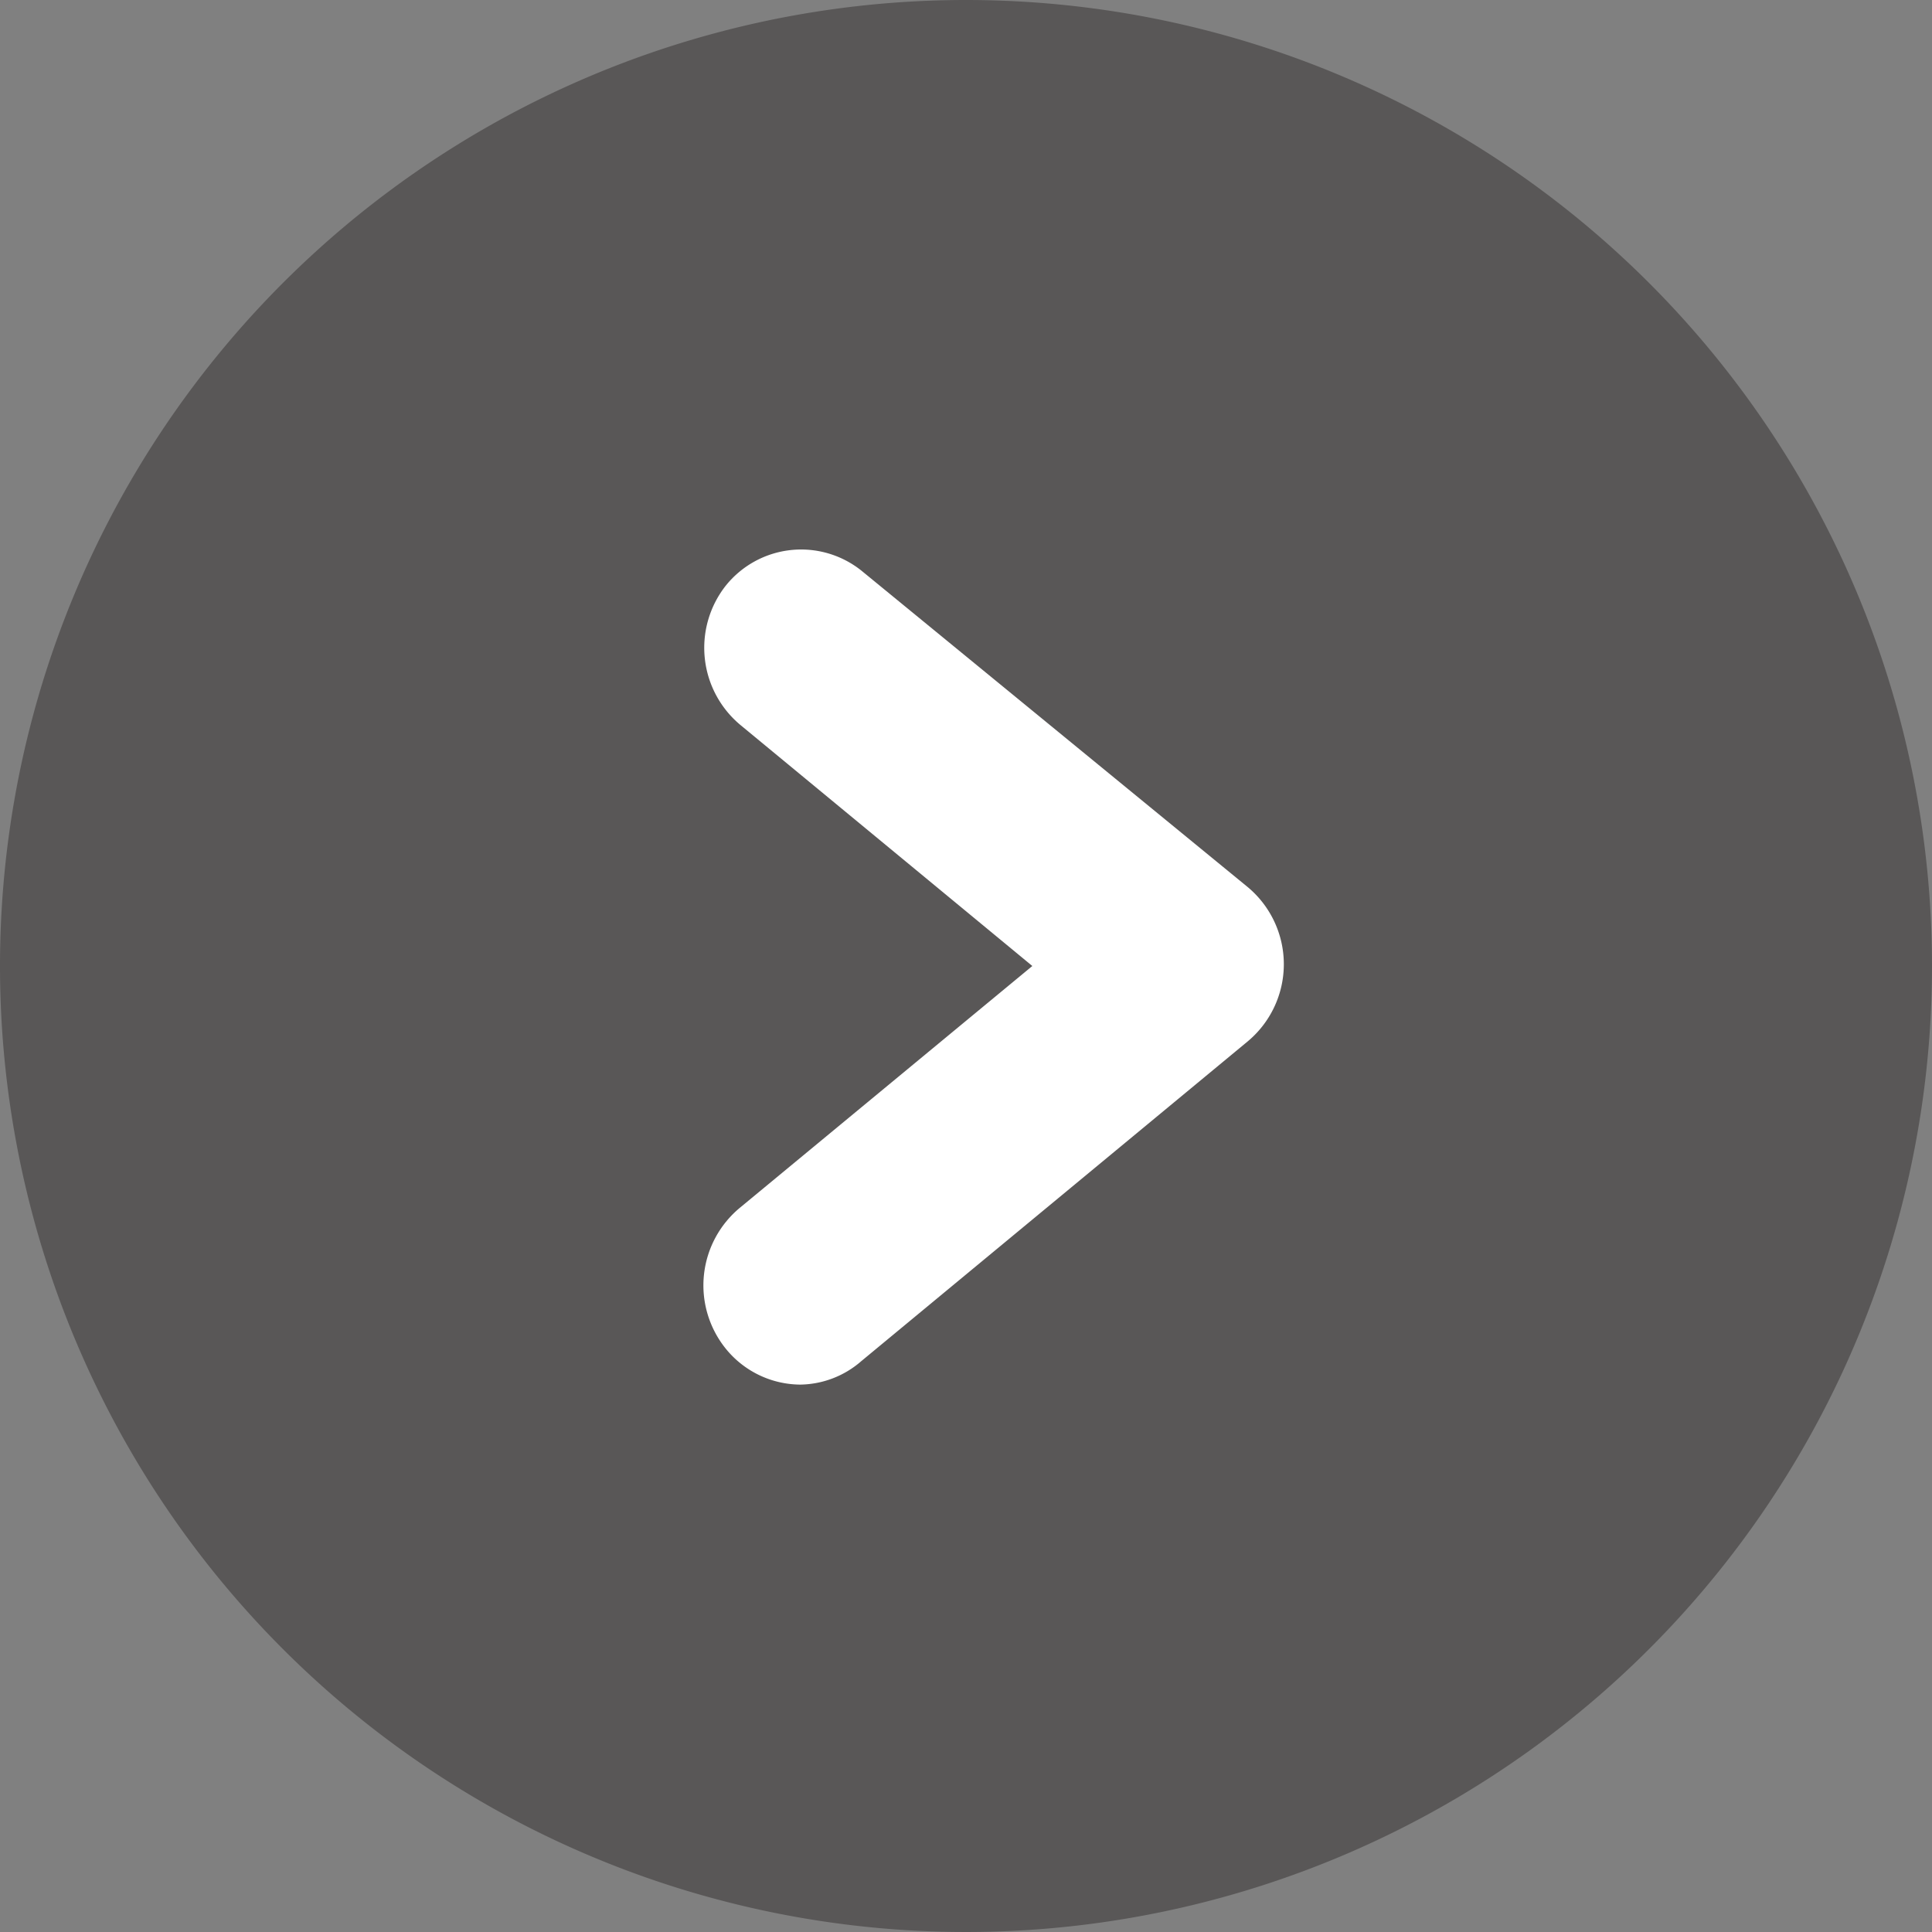 <svg id="レイヤー_1" data-name="レイヤー 1" xmlns="http://www.w3.org/2000/svg" width="60" height="60" viewBox="0 0 60 60">
  <rect x="0" y="0" width="60" height="60" fill="#808080" stroke="none"/>
  <defs>
    <style>
      .cls-1 {
        fill: #595757;
      }

      .cls-2 {
        fill: #fff;
      }
    </style>
  </defs>
  <title>prev</title>
  <g>
    <path class="cls-1" d="M60,30A30,30,0,1,1,30,0,30,30,0,0,1,60,30Z"/>
    <path class="cls-2" d="M24.85,43a3,3,0,0,1-2.33-1.14A3.13,3.13,0,0,1,23,37.49L32.06,30,23,22.52a3.12,3.12,0,0,1-.47-4.32,3,3,0,0,1,4.22-.48l12,9.83a3.12,3.12,0,0,1,0,4.79l-12,9.93A2.94,2.94,0,0,1,24.85,43Z"/>
  </g>
</svg>
